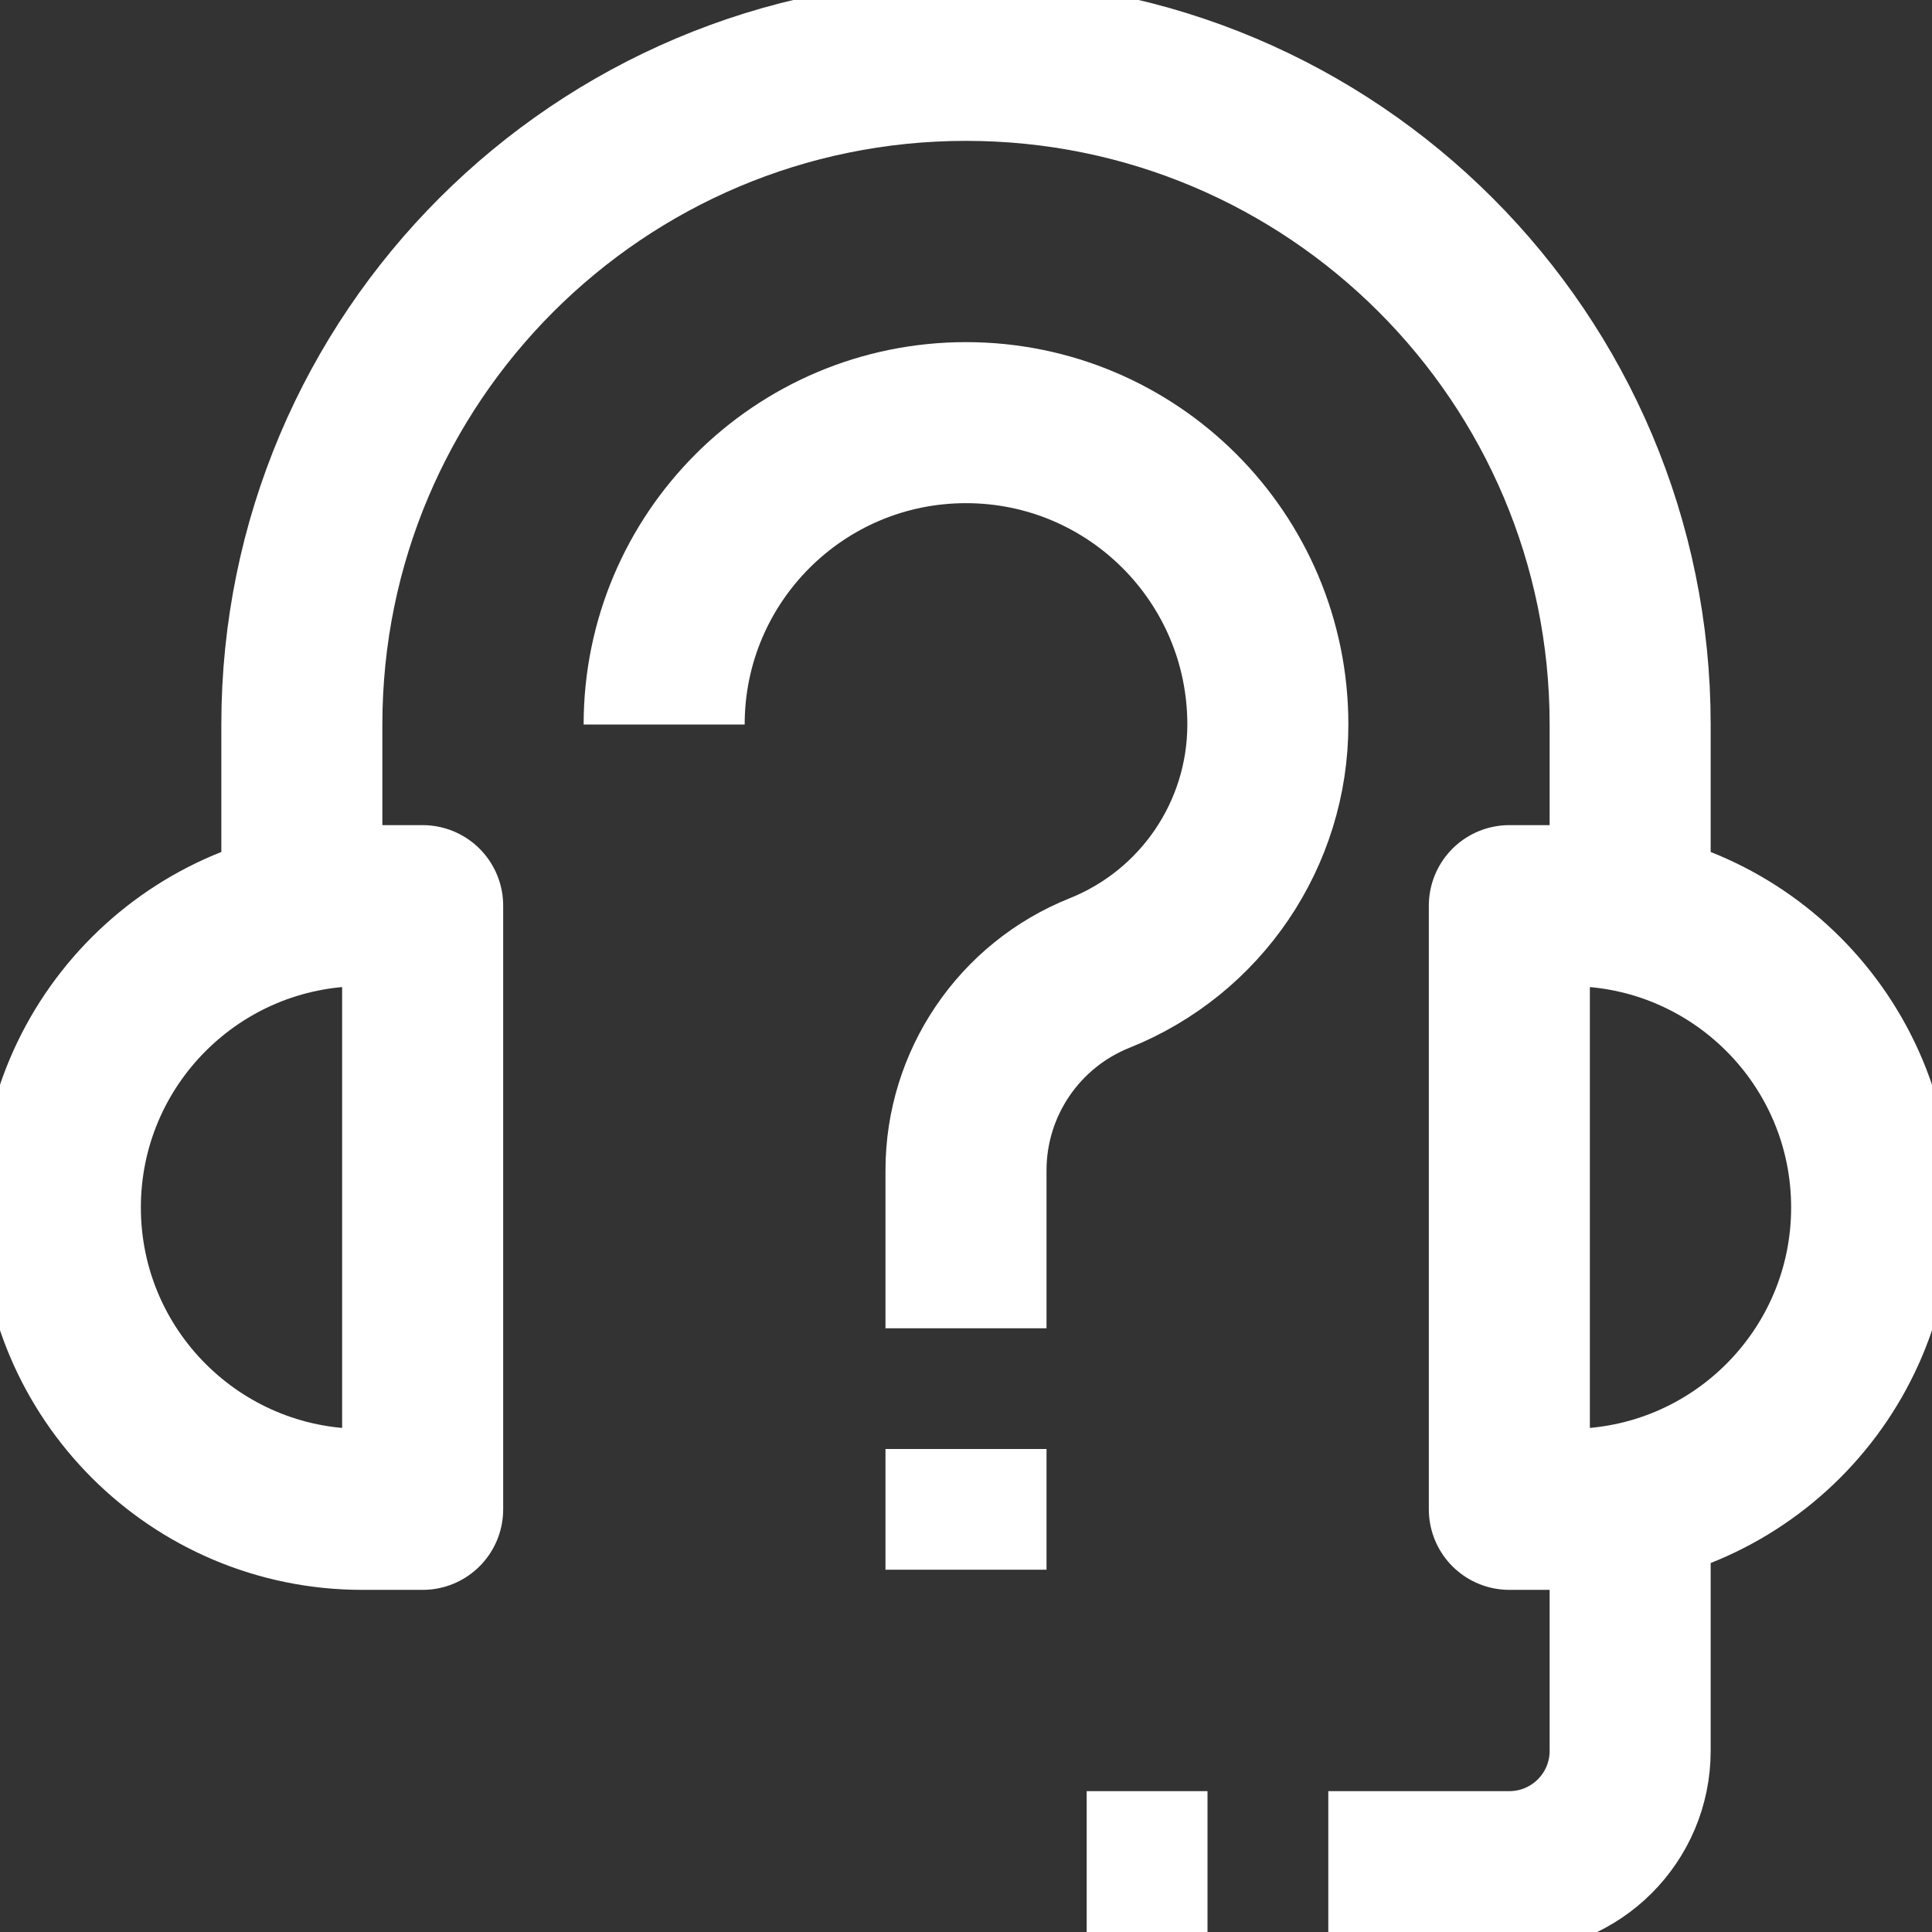 <svg width="17" height="17" viewBox="0 0 17 17" fill="none" xmlns="http://www.w3.org/2000/svg">
<rect x="0" y="0" width="17" height="17" fill="#333333" stroke="none"/>
<path d="M3.719 13.281H3.188C1.721 13.281 0.531 12.092 0.531 10.625C0.531 9.158 1.721 7.969 3.188 7.969H3.719V13.281Z" stroke="white" stroke-width="1.417" stroke-miterlimit="10" stroke-linejoin="round"/>
<path d="M13.812 13.281H13.281V7.969H13.812C15.279 7.969 16.469 9.158 16.469 10.625C16.469 12.092 15.279 13.281 13.812 13.281Z" stroke="white" stroke-width="1.417" stroke-miterlimit="10" stroke-linejoin="round"/>
<path d="M2.656 7.969V6.375C2.656 3.148 5.273 0.531 8.5 0.531C11.727 0.531 14.344 3.148 14.344 6.375V7.969" stroke="white" stroke-width="1.417" stroke-miterlimit="10" stroke-linejoin="round"/>
<path d="M14.344 13.281V15.406C14.344 15.993 13.868 16.469 13.281 16.469H11.688" stroke="white" stroke-width="1.417" stroke-miterlimit="10" stroke-linejoin="round"/>
<path d="M9.562 16.469H10.625" stroke="white" stroke-width="1.417" stroke-miterlimit="10" stroke-linejoin="round"/>
<path d="M8.5 12.75V13.812" stroke="white" stroke-width="1.417" stroke-miterlimit="10" stroke-linejoin="round"/>
<path d="M8.5 11.688V10.298C8.5 9.533 8.966 8.845 9.677 8.561C10.57 8.203 11.156 7.338 11.156 6.375C11.156 4.908 9.967 3.719 8.5 3.719C7.033 3.719 5.844 4.908 5.844 6.375" stroke="white" stroke-width="1.417" stroke-miterlimit="10" stroke-linejoin="round"/>
</svg>
